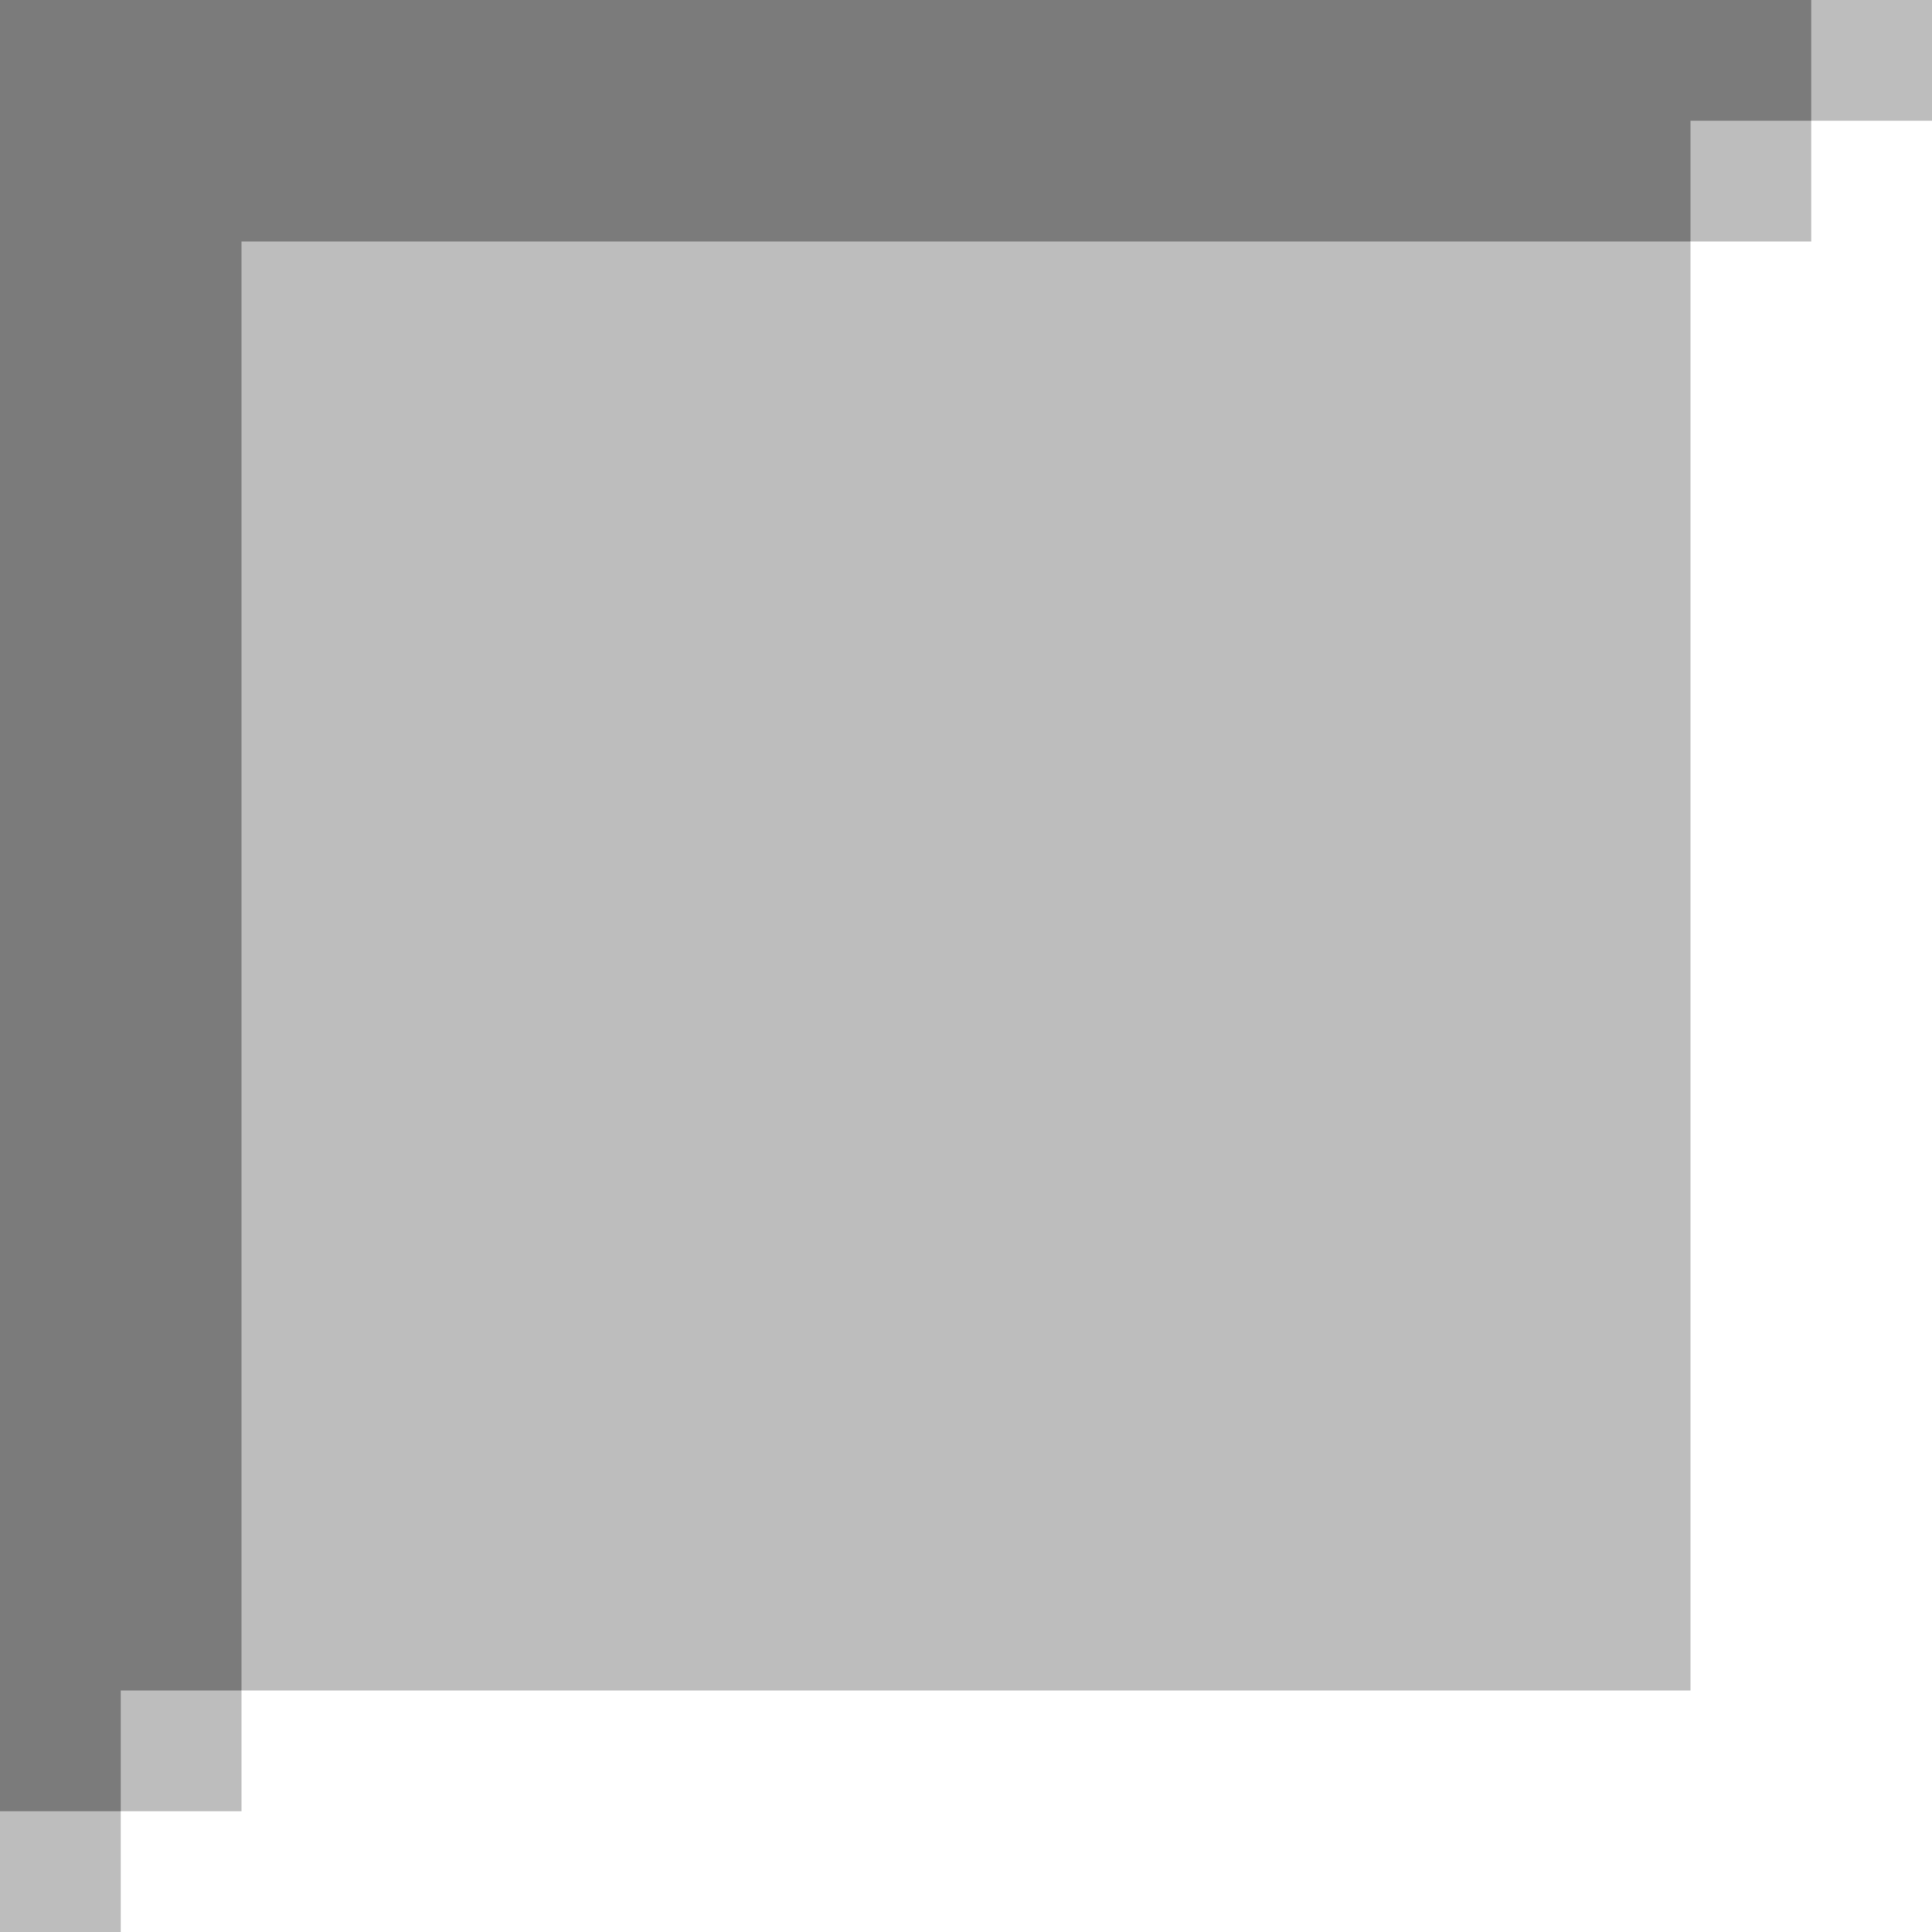 <?xml version="1.0" encoding="UTF-8" standalone="no"?>
<!-- Created with Inkscape (http://www.inkscape.org/) -->

<svg
   width="16"
   height="16"
   viewBox="0 0 16 16"
   version="1.1"
   id="svg1"
   xmlns="http://www.w3.org/2000/svg"
   xmlns:svg="http://www.w3.org/2000/svg">
  <defs
     id="defs1" />
  <g
     id="layer1"
     style="display:inline">
    <rect
       style="font-variation-settings:normal;opacity:1;vector-effect:none;fill:#bdbdbd;fill-opacity:1;stroke-width:1;stroke-linecap:butt;stroke-linejoin:miter;stroke-miterlimit:4;stroke-dasharray:none;stroke-dashoffset:0;stroke-opacity:1;-inkscape-stroke:none"
       id="rect76"
       width="16"
       height="16"
       x="0"
       y="0" />
    <rect
       style="font-variation-settings:normal;opacity:1;vector-effect:none;fill:#7b7b7b;fill-opacity:1;stroke-width:1;stroke-linecap:butt;stroke-linejoin:miter;stroke-miterlimit:4;stroke-dasharray:none;stroke-dashoffset:0;stroke-opacity:1;-inkscape-stroke:none;stop-color:#000000;stop-opacity:1"
       id="rect77"
       width="14"
       height="2"
       x="0"
       y="0" />
    <rect
       style="font-variation-settings:normal;opacity:1;vector-effect:none;fill:#7b7b7b;fill-opacity:1;stroke-width:1;stroke-linecap:butt;stroke-linejoin:miter;stroke-miterlimit:4;stroke-dasharray:none;stroke-dashoffset:0;stroke-opacity:1;-inkscape-stroke:none;stop-color:#000000;stop-opacity:1"
       id="rect78"
       width="2"
       height="14"
       x="0"
       y="0" />
    <rect
       style="font-variation-settings:normal;opacity:1;vector-effect:none;fill:#7b7b7b;fill-opacity:1;stroke-width:1;stroke-linecap:butt;stroke-linejoin:miter;stroke-miterlimit:4;stroke-dasharray:none;stroke-dashoffset:0;stroke-opacity:1;-inkscape-stroke:none;stop-color:#000000;stop-opacity:1"
       id="rect79"
       width="2"
       height="1"
       x="13"
       y="0" />
    <rect
       style="font-variation-settings:normal;opacity:1;vector-effect:none;fill:#7b7b7b;fill-opacity:1;stroke-width:1;stroke-linecap:butt;stroke-linejoin:miter;stroke-miterlimit:4;stroke-dasharray:none;stroke-dashoffset:0;stroke-opacity:1;-inkscape-stroke:none;stop-color:#000000;stop-opacity:1"
       id="rect80"
       width="1"
       height="2"
       x="0"
       y="13" />
    <rect
       style="font-variation-settings:normal;opacity:1;vector-effect:none;fill:#ffffff;fill-opacity:1;stroke-width:1;stroke-linecap:butt;stroke-linejoin:miter;stroke-miterlimit:4;stroke-dasharray:none;stroke-dashoffset:0;stroke-opacity:1;-inkscape-stroke:none;stop-color:#000000;stop-opacity:1"
       id="rect81"
       width="14"
       height="2"
       x="2"
       y="14" />
    <rect
       style="font-variation-settings:normal;opacity:1;vector-effect:none;fill:#ffffff;fill-opacity:1;stroke-width:1;stroke-linecap:butt;stroke-linejoin:miter;stroke-miterlimit:4;stroke-dasharray:none;stroke-dashoffset:0;stroke-opacity:1;-inkscape-stroke:none"
       id="rect82"
       width="2"
       height="14"
       x="14"
       y="2" />
    <rect
       style="font-variation-settings:normal;opacity:1;vector-effect:none;fill:#ffffff;fill-opacity:1;stroke-width:1;stroke-linecap:butt;stroke-linejoin:miter;stroke-miterlimit:4;stroke-dasharray:none;stroke-dashoffset:0;stroke-opacity:1;-inkscape-stroke:none"
       id="rect83"
       width="2"
       height="1"
       x="1"
       y="15" />
    <rect
       style="font-variation-settings:normal;opacity:1;vector-effect:none;fill:#ffffff;fill-opacity:1;stroke-width:1;stroke-linecap:butt;stroke-linejoin:miter;stroke-miterlimit:4;stroke-dasharray:none;stroke-dashoffset:0;stroke-opacity:1;-inkscape-stroke:none"
       id="rect84"
       width="1"
       height="2"
       x="15"
       y="1" />
  </g>
</svg>
